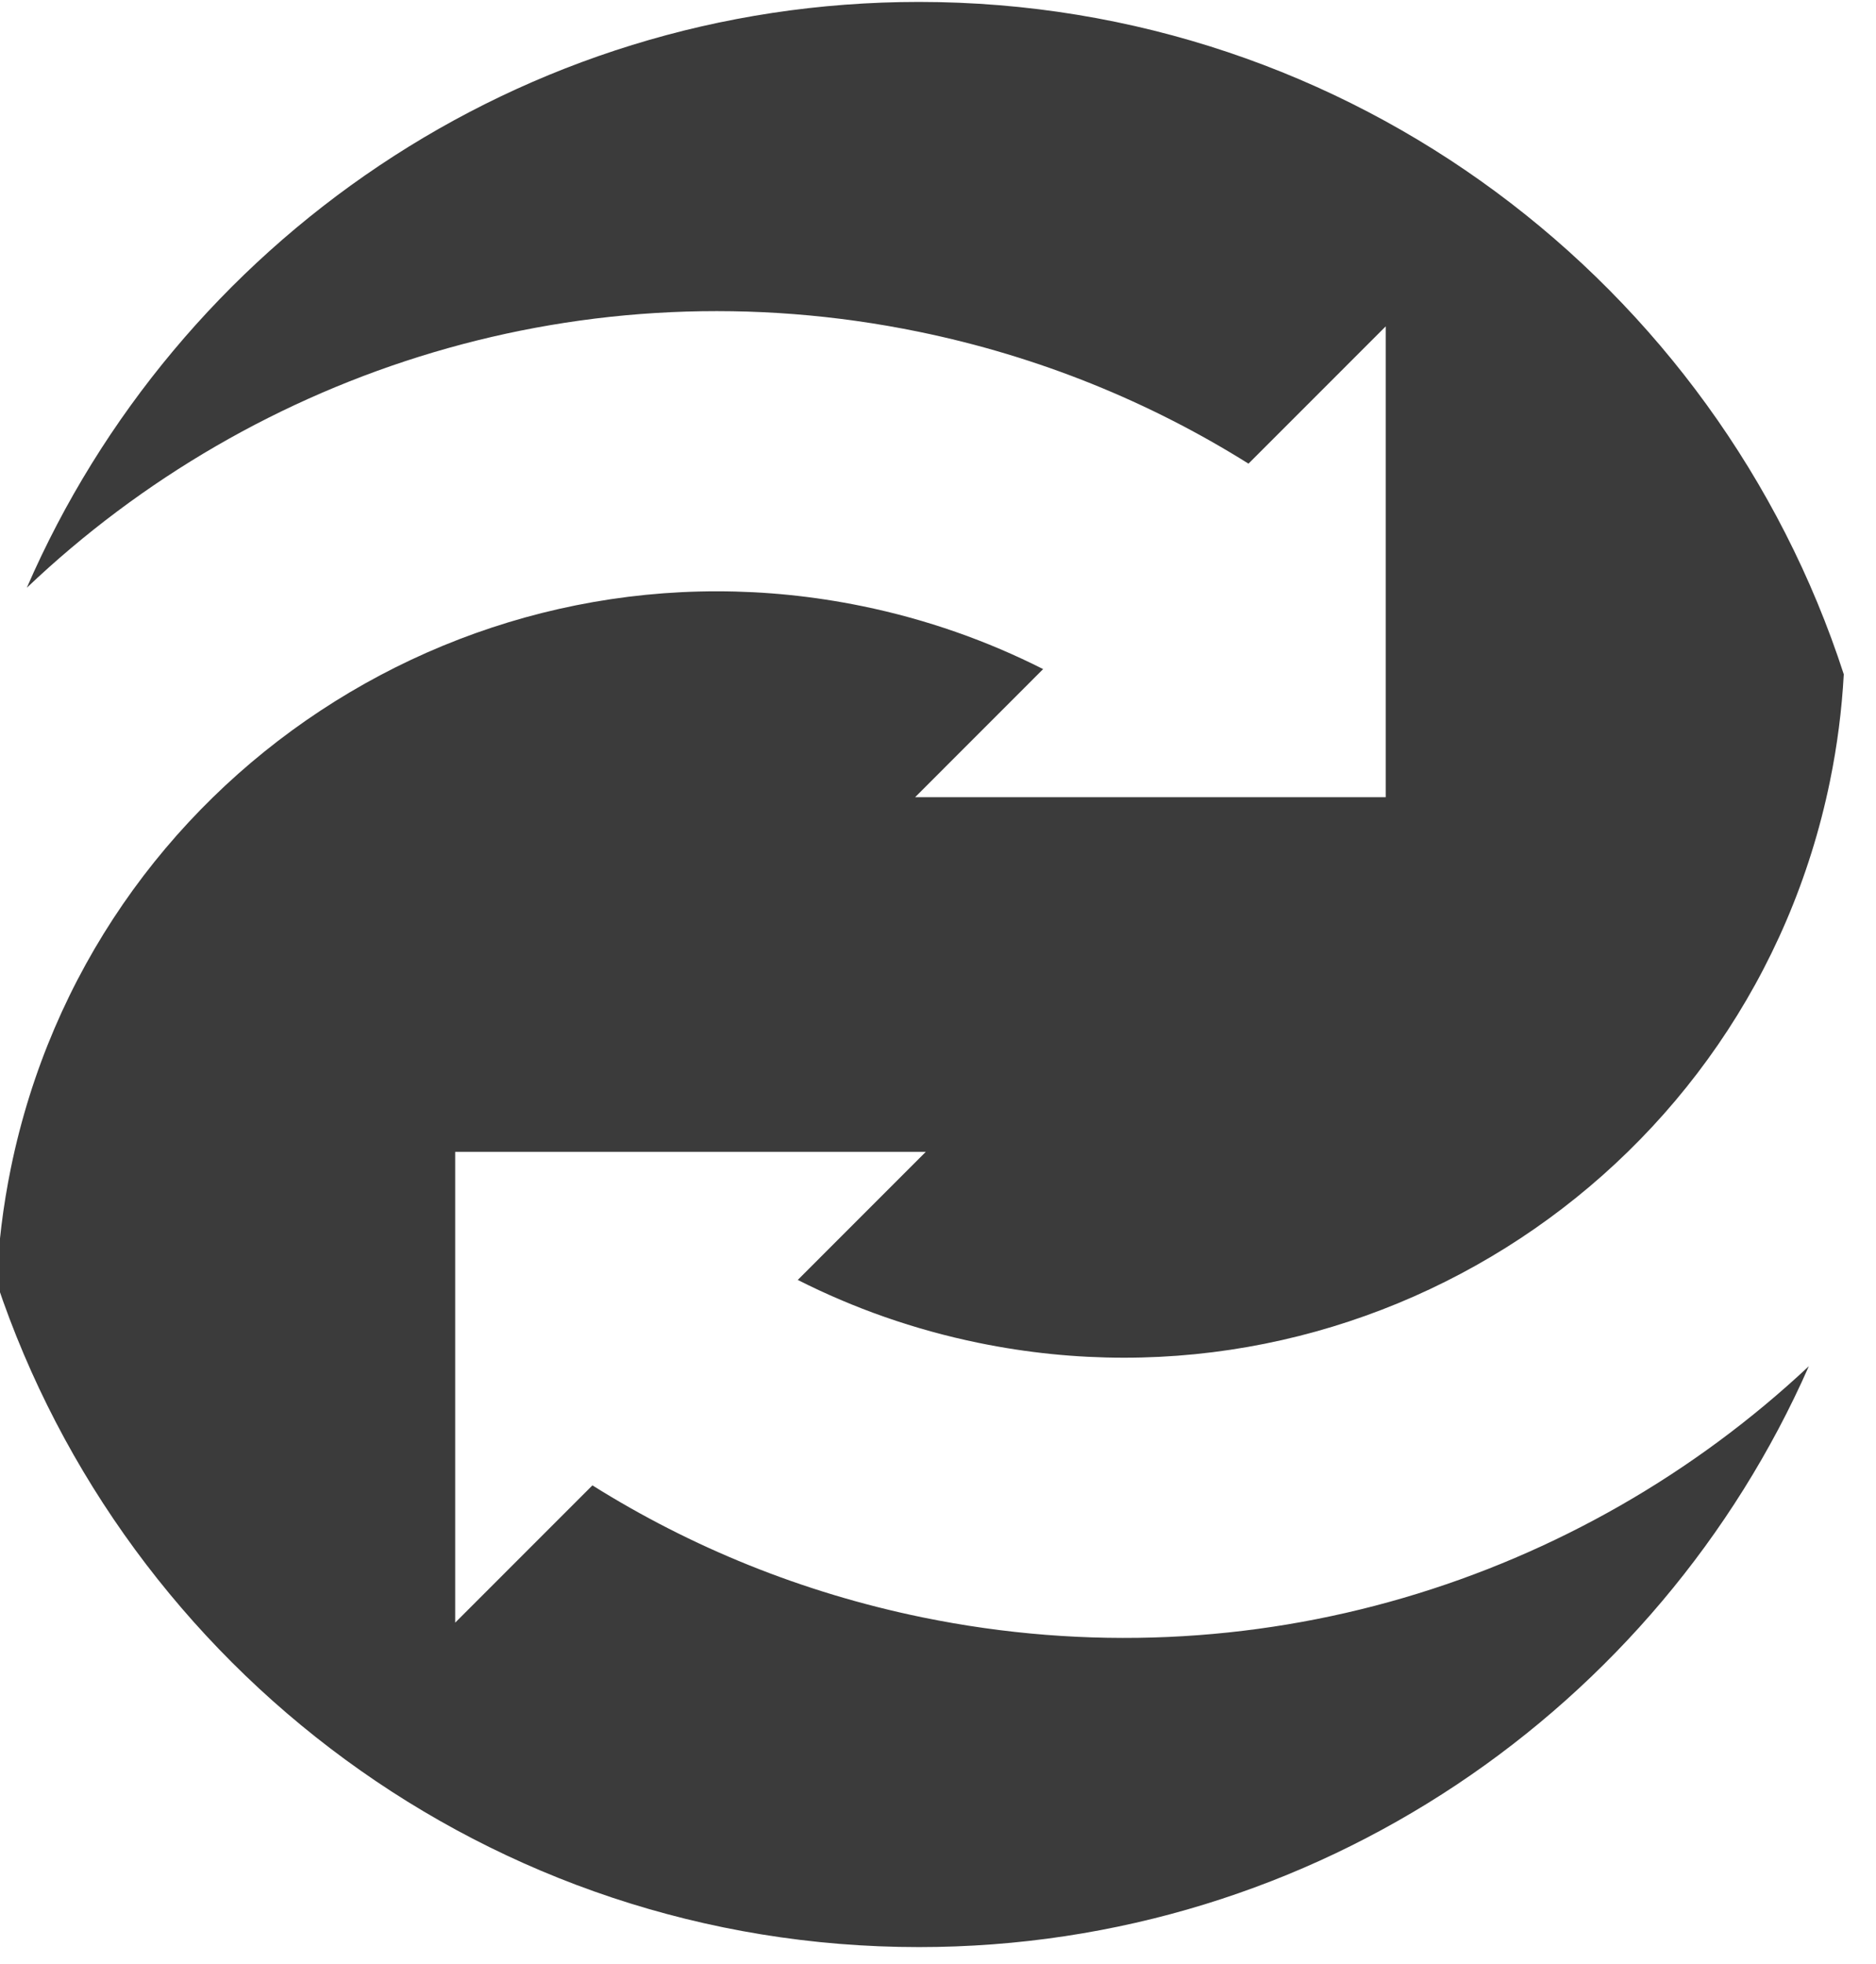 <?xml version="1.0" encoding="UTF-8" standalone="no"?>
<!DOCTYPE svg PUBLIC "-//W3C//DTD SVG 1.1//EN" "http://www.w3.org/Graphics/SVG/1.1/DTD/svg11.dtd">
<svg width="100%" height="100%" viewBox="0 0 64 67" version="1.1" xmlns="http://www.w3.org/2000/svg" xmlns:xlink="http://www.w3.org/1999/xlink" xml:space="preserve" xmlns:serif="http://www.serif.com/" style="fill-rule:evenodd;clip-rule:evenodd;stroke-linejoin:round;stroke-miterlimit:2;">
    <g transform="matrix(1,0,0,1,-323.232,-263.444)">
        <g transform="matrix(3.584,0,0,1.973,-844.696,-259.138)">
            <g transform="matrix(0.279,0,0,0.507,235.66,131.334)">
                <path d="M385.057,309.966C379.916,321.627 368.249,329.776 354.694,329.776C340.063,329.776 327.632,320.282 323.232,307.123C323.287,305.825 323.446,304.514 323.716,303.201C326.447,289.899 339.463,281.318 352.765,284.049C354.959,284.499 357.024,285.23 358.932,286.195L354.564,290.564L370.62,290.564L370.62,274.508L365.938,279.189C362.579,277.085 358.795,275.534 354.686,274.691C343.313,272.356 332.09,275.978 324.258,283.421C329.363,271.67 341.076,263.444 354.694,263.444C369.428,263.444 381.931,273.072 386.248,286.372C386.182,287.581 386.027,288.799 385.776,290.02C383.045,303.321 370.029,311.902 356.728,309.171C354.534,308.721 352.468,307.99 350.561,307.025L354.929,302.657L338.873,302.657L338.873,318.712L343.555,314.031C346.914,316.136 350.698,317.686 354.807,318.53C366.095,320.847 377.235,317.296 385.057,309.966Z" style="fill:rgb(59,59,59);"/>
            </g>
        </g>
    </g>
</svg>
